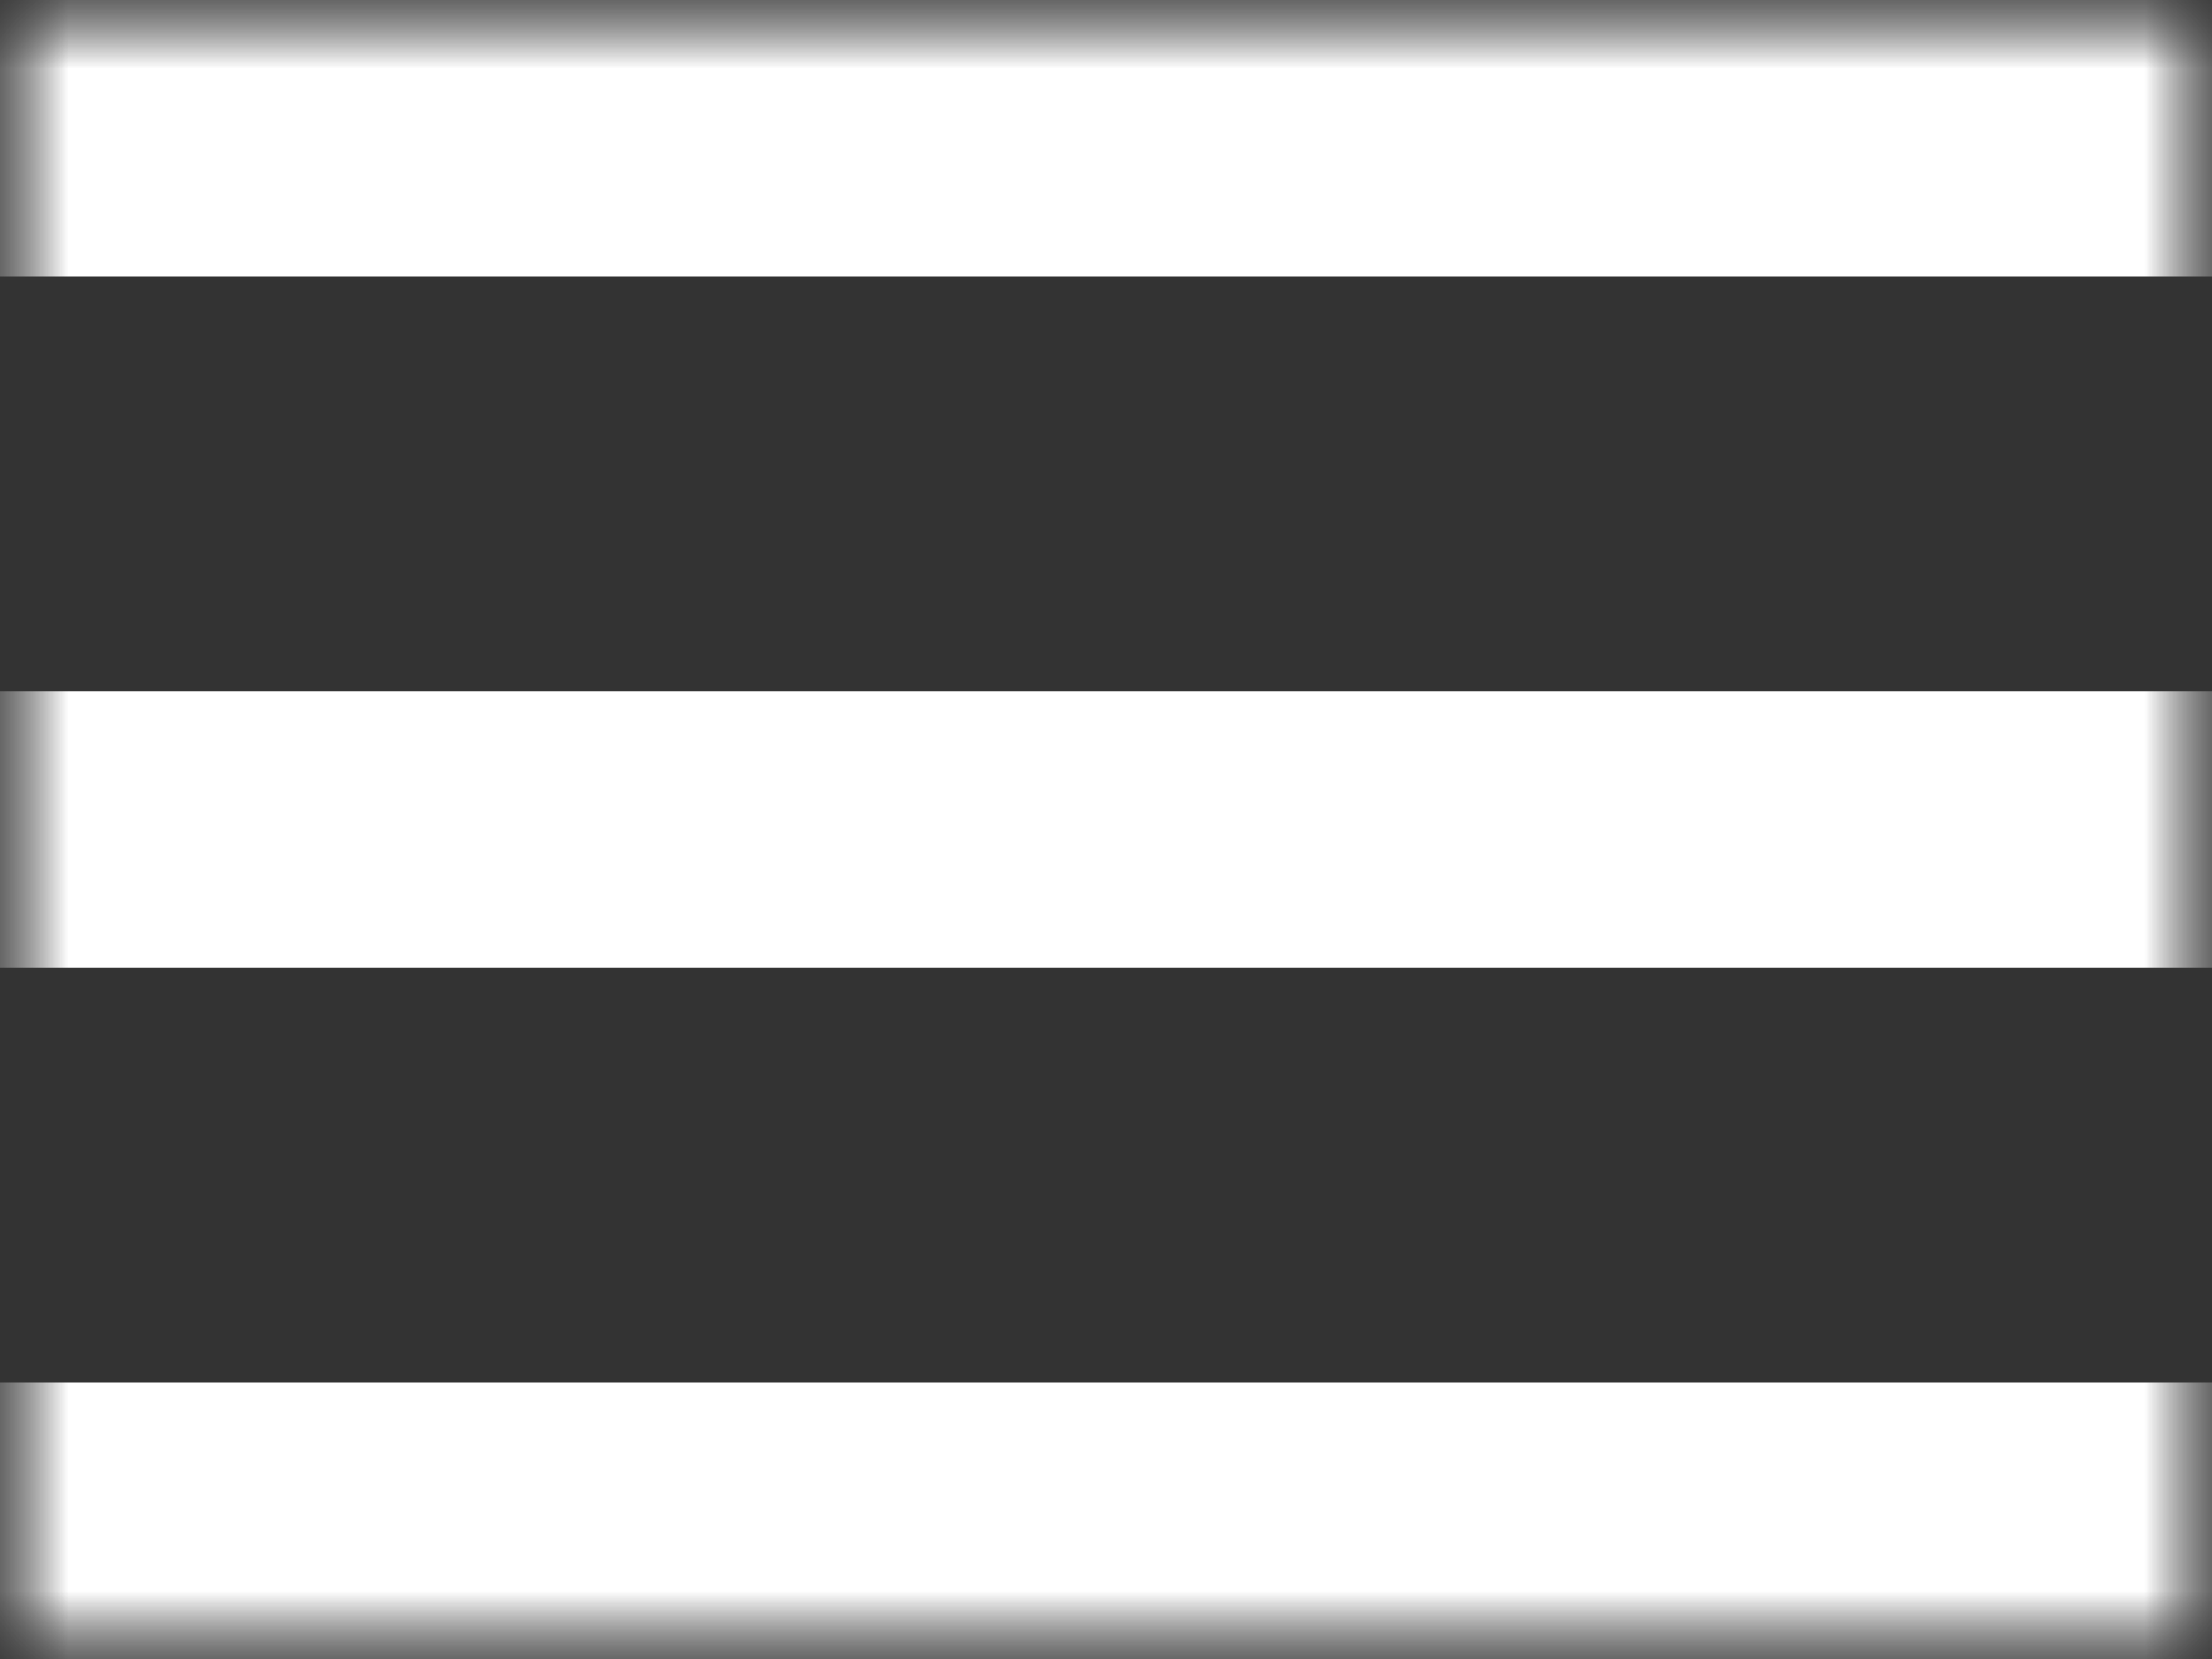 <svg width="16" height="12" viewBox="0 0 16 12" fill="none" xmlns="http://www.w3.org/2000/svg">
<rect x="0" y="0" width="16" height="12" fill="#333333" stroke="none"/>
<g clip-path="url(#clip0_1_3)">
<mask id="mask0_1_3" style="mask-type:luminance" maskUnits="userSpaceOnUse" x="0" y="0" width="16" height="12">
<path d="M16 0H0V12H16V0Z" fill="white"/>
</mask>
<g mask="url(#mask0_1_3)">
<mask id="mask1_1_3" style="mask-type:luminance" maskUnits="userSpaceOnUse" x="0" y="0" width="16" height="12">
<path d="M16 0H0V12H16V0Z" fill="white"/>
</mask>
<g mask="url(#mask1_1_3)">
<path d="M16 0H0V2H16V0Z" fill="white"/>
<path d="M16 5H0V7H16V5Z" fill="white"/>
<path d="M16 10H0V12H16V10Z" fill="white"/>
</g>
</g>
</g>
<defs>
<clipPath id="clip0_1_3">
<rect width="16" height="12" fill="white"/>
</clipPath>
</defs>
</svg>
